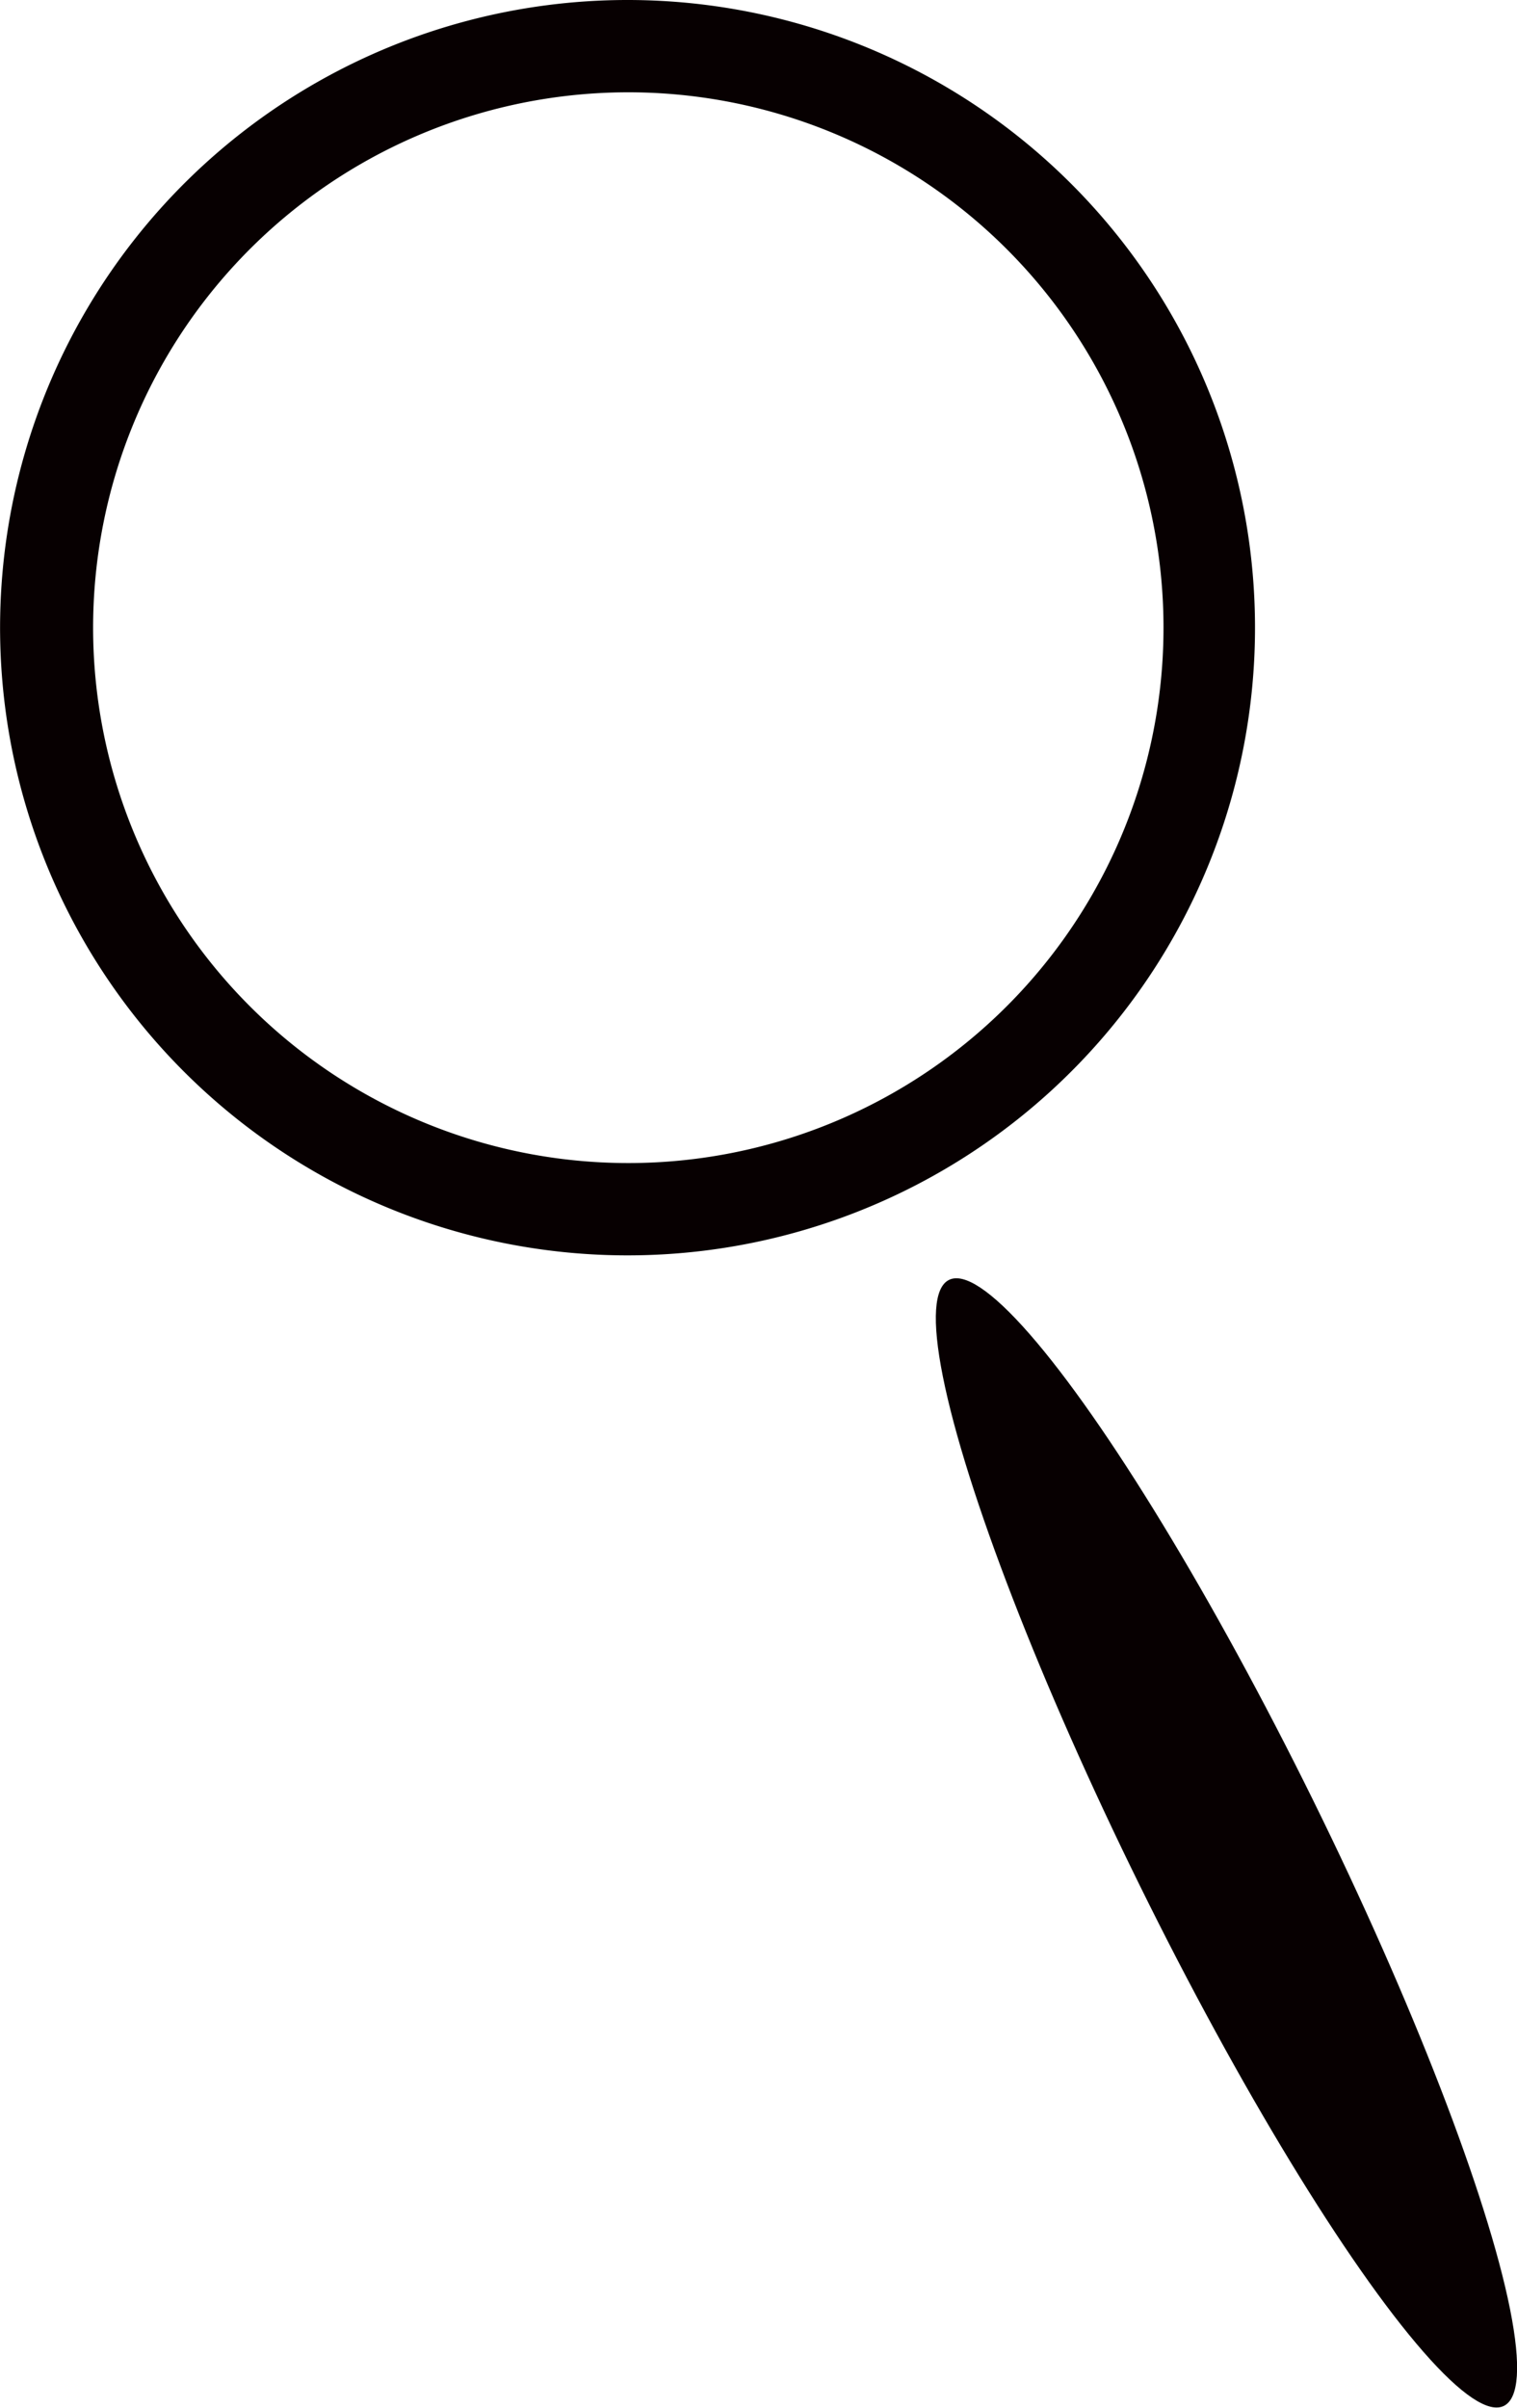 <svg xmlns="http://www.w3.org/2000/svg" viewBox="0 0 24.66 39.13"><defs><style>.cls-1{fill:#070001}</style></defs><path class="cls-1" d="M10.2 1.5a8.7 8.7 0 11-3.84.9 8.71 8.71 0 013.84-.9m0-1.5a10.2 10.2 0 109.15 5.69A10.2 10.2 0 0010.2 0z"/><ellipse class="cls-1" cx="19.94" cy="29.95" rx="1.57" ry="10.2" transform="rotate(-26.24 19.933 29.955)"/></svg>